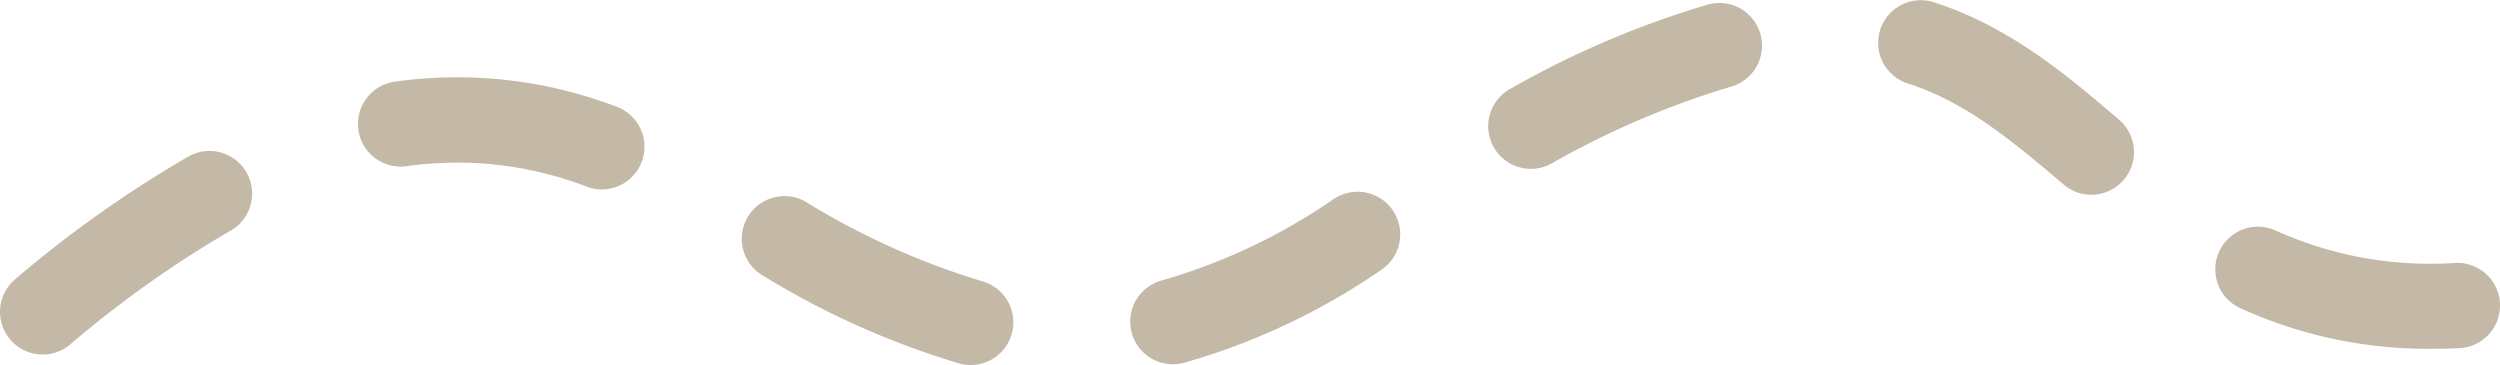 <svg xmlns="http://www.w3.org/2000/svg" viewBox="0 0 146.504 21.391"><g id="b0ca9be9-9db8-4402-adec-8c0b8d706c87" data-name="Layer 2"><g id="f6314beb-8825-4dcc-8244-3d68ec27e6d5" data-name="Layer 1"><path d="M56.885,21.391a2.491,2.491,0,0,1-.636-.083A48.276,48.276,0,0,1,44.739,16.169a2.5,2.5,0,0,1,2.462-4.353,44.131,44.131,0,0,0,10.318,4.656,2.5,2.5,0,0,1-.633,4.918ZM68.736,21.348a2.5,2.5,0,0,1-.641-4.917,34.562,34.562,0,0,0,10.07-4.771,2.5,2.5,0,1,1,2.751,4.175,39.413,39.413,0,0,1-11.537,5.428A2.506,2.506,0,0,1,68.736,21.348ZM2.502,20.775A2.5,2.5,0,0,1,.893,16.361,68.527,68.527,0,0,1,11.043,9.17a2.5,2.5,0,0,1,2.461,4.353A63.578,63.578,0,0,0,4.108,20.19,2.488,2.488,0,0,1,2.502,20.775ZM142.568,20.439a26.462,26.462,0,0,1-11.28-2.378,2.5,2.5,0,1,1,2.086-4.544,22.001,22.001,0,0,0,10.517,1.891,2.5,2.5,0,0,1,.229,4.995Q143.326,20.439,142.568,20.439Zm-20.014-9.026a2.487,2.487,0,0,1-1.621-.598c-3.302-2.816-5.893-4.891-9.165-5.932A2.5,2.5,0,0,1,113.284.119c4.487,1.427,7.891,4.331,10.894,6.893a2.5,2.5,0,0,1-1.623,4.402Zm-87.287-.313a2.495,2.495,0,0,1-.854-.151,21.186,21.186,0,0,0-10.578-1.212,2.5,2.5,0,0,1-.714-4.949,26.156,26.156,0,0,1,13,1.462,2.5,2.5,0,0,1-.854,4.85ZM89.715,9.895a2.5,2.5,0,0,1-1.205-4.692A54.607,54.607,0,0,1,100.049.277a2.5,2.5,0,1,1,1.338,4.817A50.538,50.538,0,0,0,90.915,9.585,2.488,2.488,0,0,1,89.715,9.895Z" fill="#c4b8a7"></path></g></g></svg>